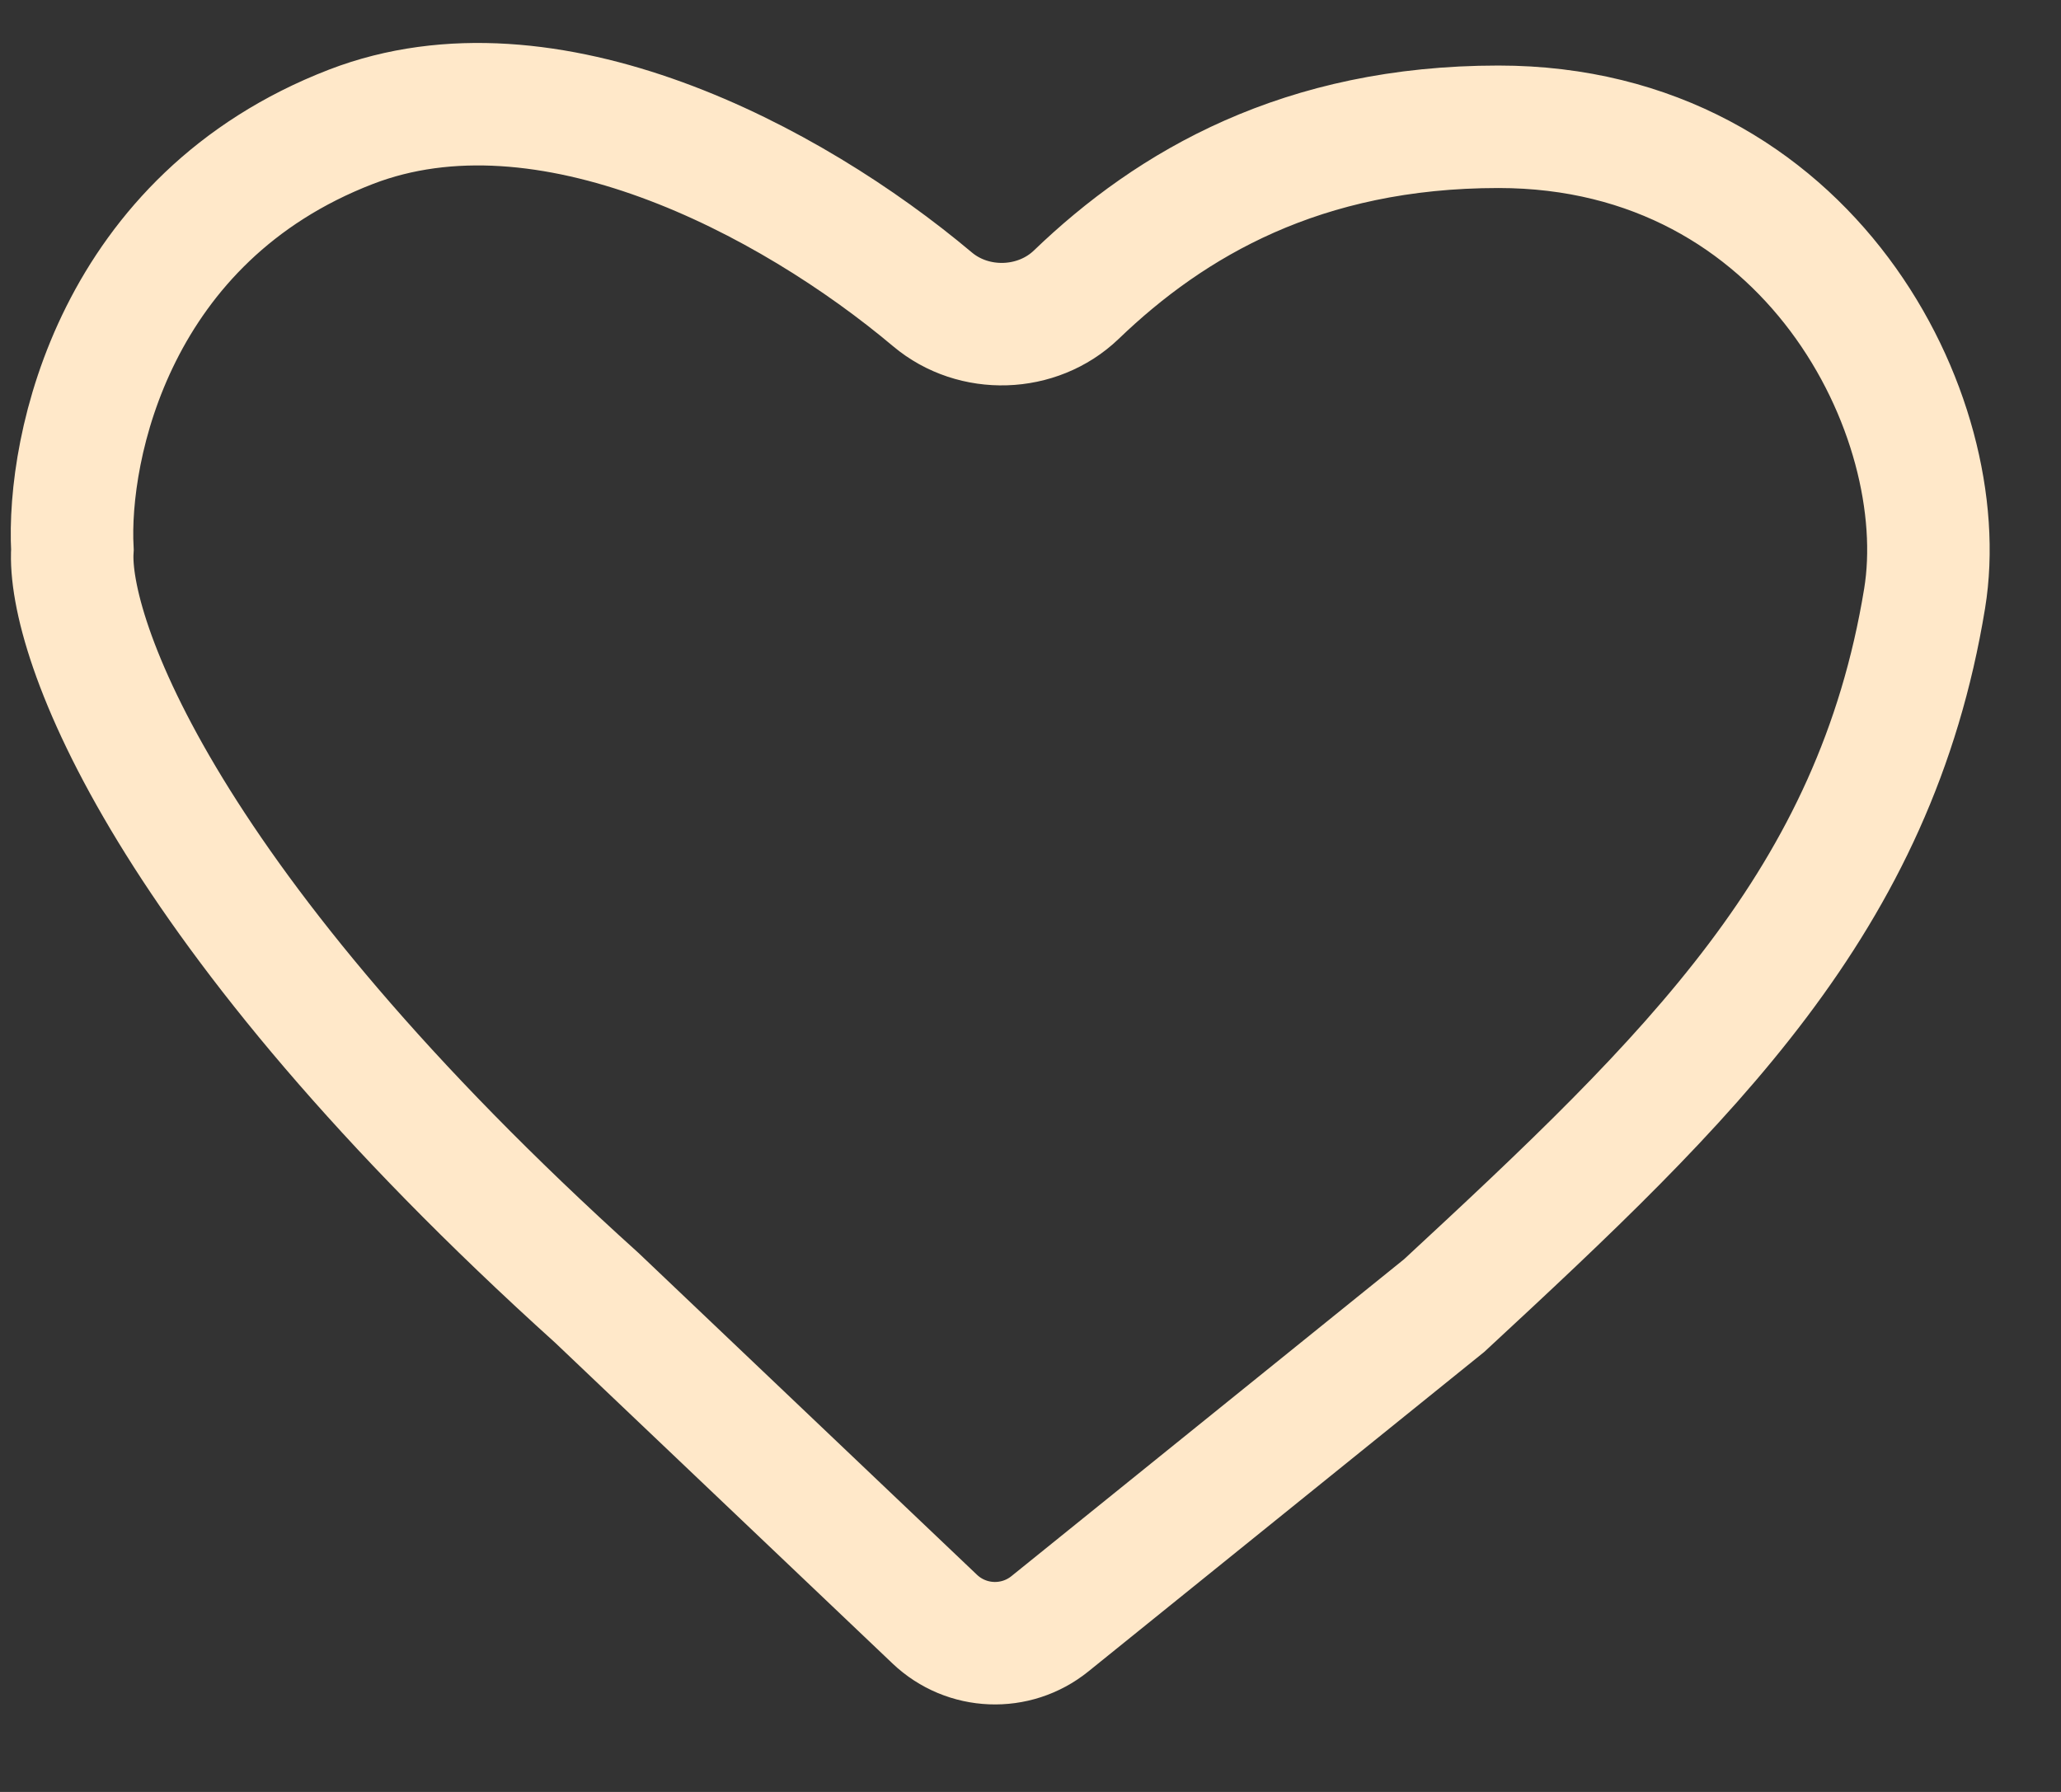 <?xml version="1.0" encoding="UTF-8"?> <svg xmlns="http://www.w3.org/2000/svg" width="23" height="20" viewBox="0 0 23 20" fill="none"><rect x="0" y="0" width="23" height="20" fill="#333333" stroke="none"/> <path d="M3.917 1.415C6.101 0.573 8.813 2.001 10.406 3.341C10.867 3.729 11.576 3.707 12.011 3.289C13.069 2.271 14.535 1.415 16.722 1.415C20.198 1.415 21.81 4.653 21.478 6.68C20.925 10.058 18.86 12.03 16.116 14.572L11.717 18.123C11.336 18.431 10.786 18.409 10.431 18.071L6.661 14.486C1.832 10.129 0.747 7.103 0.808 6.135C0.747 4.986 1.283 2.432 3.917 1.415Z" stroke="#FFE8C9" stroke-width="1.367"></path> </svg> 